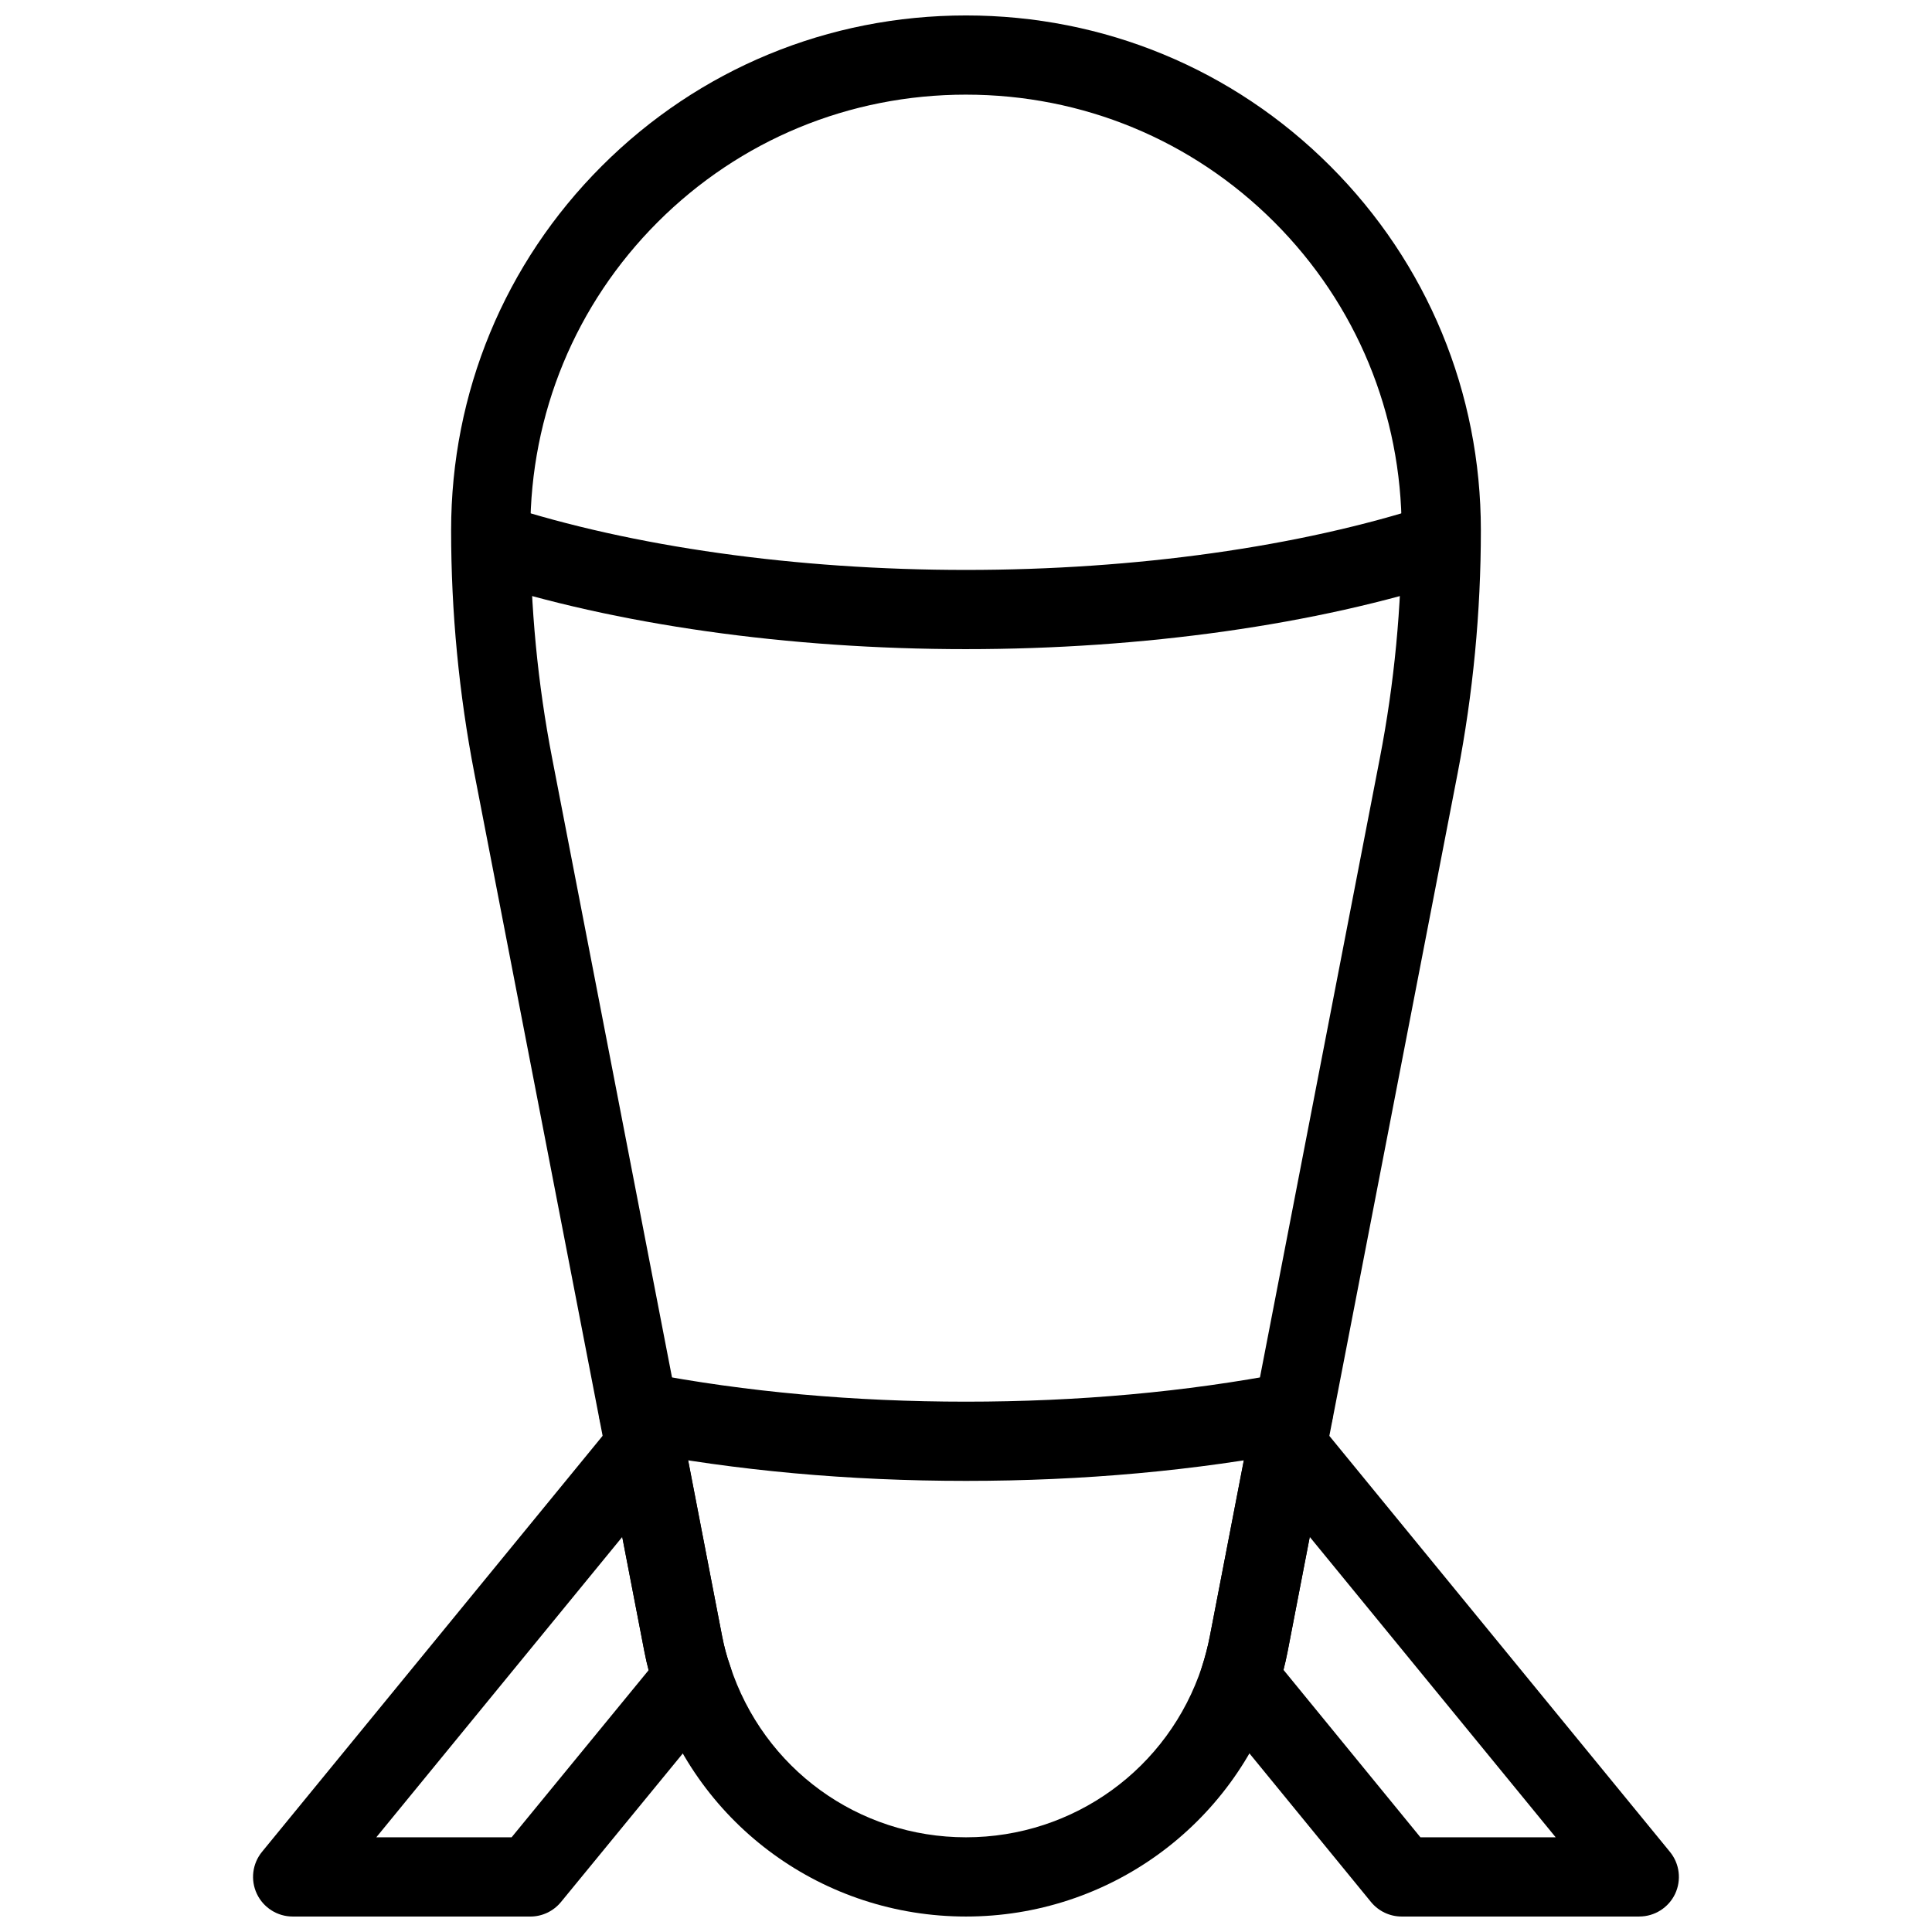 <?xml version="1.0" encoding="UTF-8"?>
<!-- Uploaded to: ICON Repo, www.iconrepo.com, Generator: ICON Repo Mixer Tools -->
<svg width="800px" height="800px" version="1.1" viewBox="144 144 512 512" xmlns="http://www.w3.org/2000/svg">
 <defs>
  <clipPath id="c">
   <path d="m263 148.09h274v503.81h-274z"/>
  </clipPath>
  <clipPath id="b">
   <path d="m211 516h128v135.9h-128z"/>
  </clipPath>
  <clipPath id="a">
   <path d="m462 516h127v135.9h-127z"/>
  </clipPath>
 </defs>
 <g clip-path="url(#c)">
  <path d="m400 651.9c-37.66 0-70.773-24.004-82.406-59.723-1.113-3.106-2.109-6.769-2.844-10.602l-45.027-232.58c-4.094-21.137-6.172-42.82-6.172-64.453 0-36.504 14.18-70.797 39.918-96.531 25.734-25.738 60.023-39.918 96.531-39.918 36.504 0 70.797 14.18 96.531 39.918 25.734 25.734 39.914 60.023 39.914 96.531 0 21.633-2.078 43.316-6.172 64.457l-45.027 232.58c-0.715 3.684-1.66 7.231-2.731 10.559-11.762 35.77-44.91 59.762-82.516 59.762zm0-482.82c-30.898 0-59.91 11.996-81.691 33.766-21.77 21.777-33.766 50.789-33.766 81.691 0 20.301 1.953 40.641 5.793 60.457l45.027 232.6c0.535 2.781 1.25 5.414 2.098 7.797 8.902 27.332 33.988 45.512 62.539 45.512 28.52 0 53.656-18.191 62.555-45.27 0.797-2.488 1.531-5.227 2.078-8.062l45.027-232.59c3.844-19.801 5.793-40.145 5.793-60.441 0-30.898-11.996-59.91-33.766-81.691-21.777-21.77-50.789-33.766-81.688-33.766z"/>
 </g>
 <g clip-path="url(#b)">
  <path d="m284.54 651.9h-62.977c-4.051 0-7.746-2.34-9.488-6.004-1.742-3.672-1.207-8.008 1.363-11.148l93.414-114.09c2.582-3.16 6.75-4.555 10.695-3.527 3.945 0.996 6.969 4.188 7.734 8.188l10.078 52.27c0.535 2.781 1.25 5.414 2.098 7.797 1.238 3.473 0.566 7.336-1.762 10.191l-43.035 52.48c-2.004 2.441-4.984 3.848-8.121 3.848zm-40.82-20.992h35.855l36.316-44.293c-0.43-1.637-0.82-3.328-1.145-5.039l-5.836-30.281z"/>
 </g>
 <g clip-path="url(#a)">
  <path d="m578.43 651.9h-62.977c-3.148 0-6.129-1.418-8.125-3.852l-42.93-52.48c-2.258-2.762-2.961-6.465-1.867-9.844 0.82-2.562 1.555-5.301 2.098-8.133l10.078-52.258c0.766-4 3.777-7.191 7.734-8.188 3.926-1.02 8.113 0.367 10.695 3.527l93.414 114.09c2.57 3.137 3.098 7.473 1.363 11.148-1.738 3.644-5.43 5.984-9.484 5.984zm-58-20.992h35.844l-65.18-79.613-5.836 30.281c-0.324 1.691-0.703 3.336-1.113 4.965z"/>
 </g>
 <path d="m400 316.03c-47.043 0-92.898-6.488-129.09-18.254-5.512-1.793-8.535-7.715-6.738-13.227 1.793-5.512 7.695-8.535 13.227-6.738 34.148 11.105 77.699 17.227 122.6 17.227s88.449-6.121 122.61-17.223c5.531-1.793 11.441 1.227 13.227 6.738 1.785 5.512-1.227 11.43-6.738 13.227-36.195 11.762-82.051 18.25-129.09 18.25z"/>
 <path d="m400 536.45c-31.047 0-60.93-2.707-88.777-8.062-5.688-1.09-9.426-6.59-8.324-12.281 1.102-5.688 6.621-9.406 12.281-8.324 26.555 5.094 55.082 7.676 84.82 7.676 29.734 0 58.262-2.582 84.828-7.684 5.711-1.082 11.199 2.633 12.281 8.324 1.09 5.688-2.633 11.188-8.324 12.281-27.855 5.363-57.738 8.07-88.785 8.07z"/>
</svg>